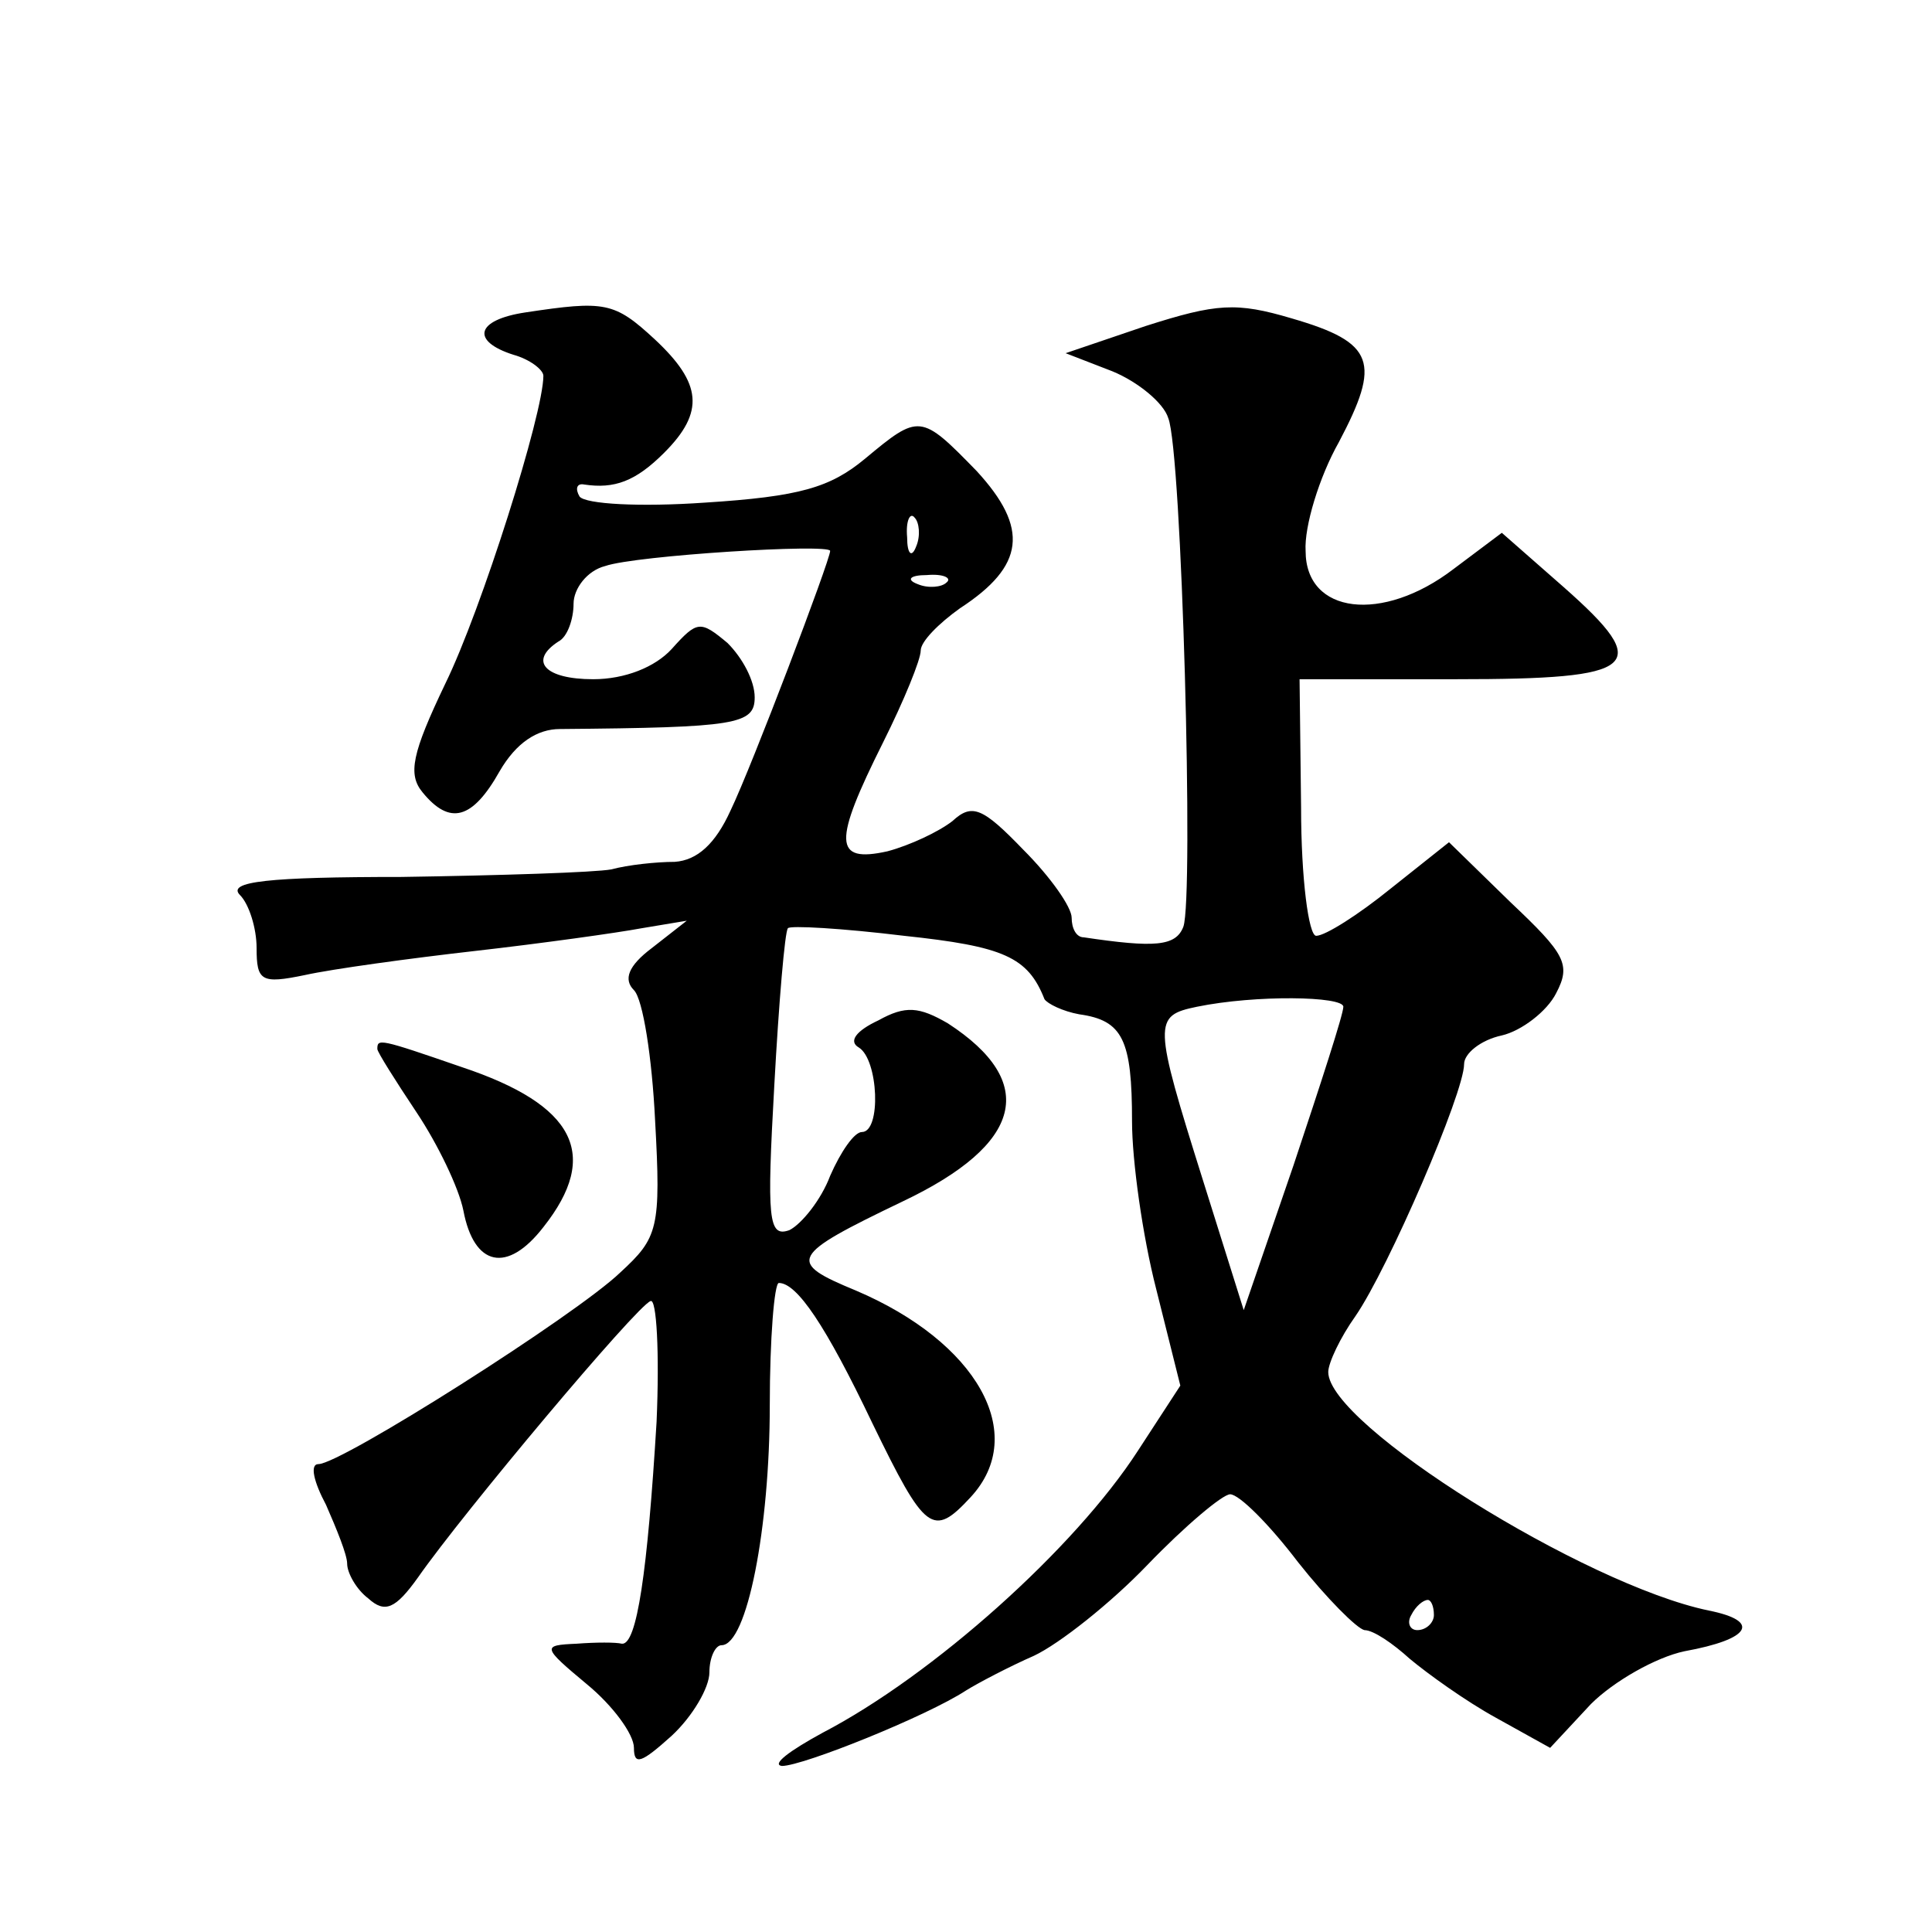 <?xml version="1.0" standalone="no"?>
<!DOCTYPE svg PUBLIC "-//W3C//DTD SVG 20010904//EN"
 "http://www.w3.org/TR/2001/REC-SVG-20010904/DTD/svg10.dtd">
<svg version="1.0" xmlns="http://www.w3.org/2000/svg"
 width="128pt" height="128pt" viewBox="0 0 128 128"
 preserveAspectRatio="xMidYMid meet">
<g transform="translate(0,128) scale(0.1,-0.1)"
fill="#0" stroke="none">
<path d="M348 1073 c-33 -5 -36 -19 -8 -28 11 -3 20 -10 20 -14 0 -25 -41 -155
-65 -204 -22 -46 -25 -60 -15 -72 18 -22 33 -18 51 14 11 19 25 28 40 28 117 1
129 3 129 21 0 11 -8 26 -18 36 -18 15 -20 15 -37 -4 -11 -12 -31 -20 -52 -20 -32
0 -43 12 -23 25 6 3 10 15 10 25 0 10 9 22 21 25 20 7 149 15 149 10 0 -6 -52 -143
-66 -172 -10 -22 -22 -33 -37 -34 -12 0 -31 -2 -42 -5 -11 -2 -73 -4 -139 -5 -88
0 -116 -3 -107 -12 6 -6 11 -22 11 -35 0 -22 3 -24 32 -18 18 4 69 11 113 16 44
5 94 12 110 15 l30 5 -23 -18 c-16 -12 -19 -21 -12 -28 6 -6 12 -45 14 -86 4 -72
2 -78 -23 -101 -29 -28 -185 -127 -200 -127 -6 0 -3 -12 5 -27 7 -16 14 -33 14
-39 0 -6 6 -17 14 -23 11 -10 18 -7 33 14 30 43 145 180 154 183 4 2 6 -34 4 -80
-6 -99 -13 -148 -23 -147 -4 1 -17 1 -30 0 -23 -1 -23 -2 7 -27 17 -14 31 -33 31
-42 0 -12 5 -10 25 8 14 13 25 32 25 42 0 10 4 18 8 18 17 0 32 78 32 159 0 44
3 81 6 81 12 0 31 -28 62 -93 35 -72 40 -76 65 -49 39 42 4 103 -76 137 -46 19
-44 23 31 59 80 38 90 79 30 118 -19 11 -28 12 -46 2 -15 -7 -20 -14 -13 -18 13
-8 15 -56 2 -56 -5 0 -14 -13 -21 -29 -6 -16 -19 -32 -27 -36 -14 -5 -15 7 -10
96 3 55 7 102 9 104 1 2 36 0 77 -5 66 -7 82 -14 93 -42 2 -3 12 -8 23 -10 29 -4
35 -17 35 -71 0 -26 7 -76 16 -111 l16 -64 -28 -43 c-42 -65 -136 -149 -209 -187
-22 -12 -34 -21 -27 -22 14 0 96 33 122 50 8 5 29 16 45 23 17 8 51 35 75 60 25
26 50 47 55 47 6 0 26 -20 45 -45 19 -24 39 -44 44 -45 6 0 19 -9 30 -19 12 -10
37 -28 57 -39 l36 -20 27 29 c15 15 43 31 62 35 44 8 51 20 16 27 -82 17 -252 123
-252 158 0 6 8 23 18 37 22 32 72 148 72 167 0 7 11 16 25 19 13 3 30 16 36 28
10 19 6 26 -30 60 l-41 40 -39 -31 c-21 -17 -43 -31 -49 -31 -5 0 -10 38 -10 85
l-1 85 104 0 c121 0 131 8 71 61 l-41 36 -32 -24 c-47 -36 -98 -30 -98 12 -1 16
9 49 22 72 28 53 24 66 -31 82 -37 11 -50 10 -97 -5 l-53 -18 31 -12 c17 -7 34
-21 37 -31 9 -22 17 -318 10 -337 -5 -13 -19 -14 -66 -7 -5 0 -8 6 -8 13 0 7 -14
27 -32 45 -27 28 -34 31 -47 19 -9 -7 -28 -16 -43 -20 -36 -8 -36 6 -3 72 14 28
25 55 25 61 0 6 12 18 26 28 43 28 46 53 11 91 -37 38 -38 38 -74 8 -23 -19 -43
-25 -106 -29 -43 -3 -79 -1 -83 4 -3 5 -2 9 3 8 20 -3 34 2 53 21 27 27 25 46 -6
75 -27 25 -33 26 -86 18z m259 -155 c-3 -8 -6 -5 -6 6 -1 11 2 17 5 13 3 -3 4 -12
1 -19z m20 -24 c-3 -3 -12 -4 -19 -1 -8 3 -5 6 6 6 11 1 17 -2 13 -5z m263 -281
c0 -5 -15 -51 -33 -105 l-33 -96 -27 86 c-33 105 -33 109 -4 115 39 8 97 7 97 0z
m60 -403 c0 -5 -5 -10 -11 -10 -5 0 -7 5 -4 10 3 6 8 10 11 10 2 0 4 -4 4 -10z
M250 585 c0 -2 12 -21 26 -42 14 -21 28 -50 31 -65 7 -37 29 -42 53 -11 38 48 21
81 -54 106 -55 19 -56 19 -56 12z"/>
</g>
</svg>
